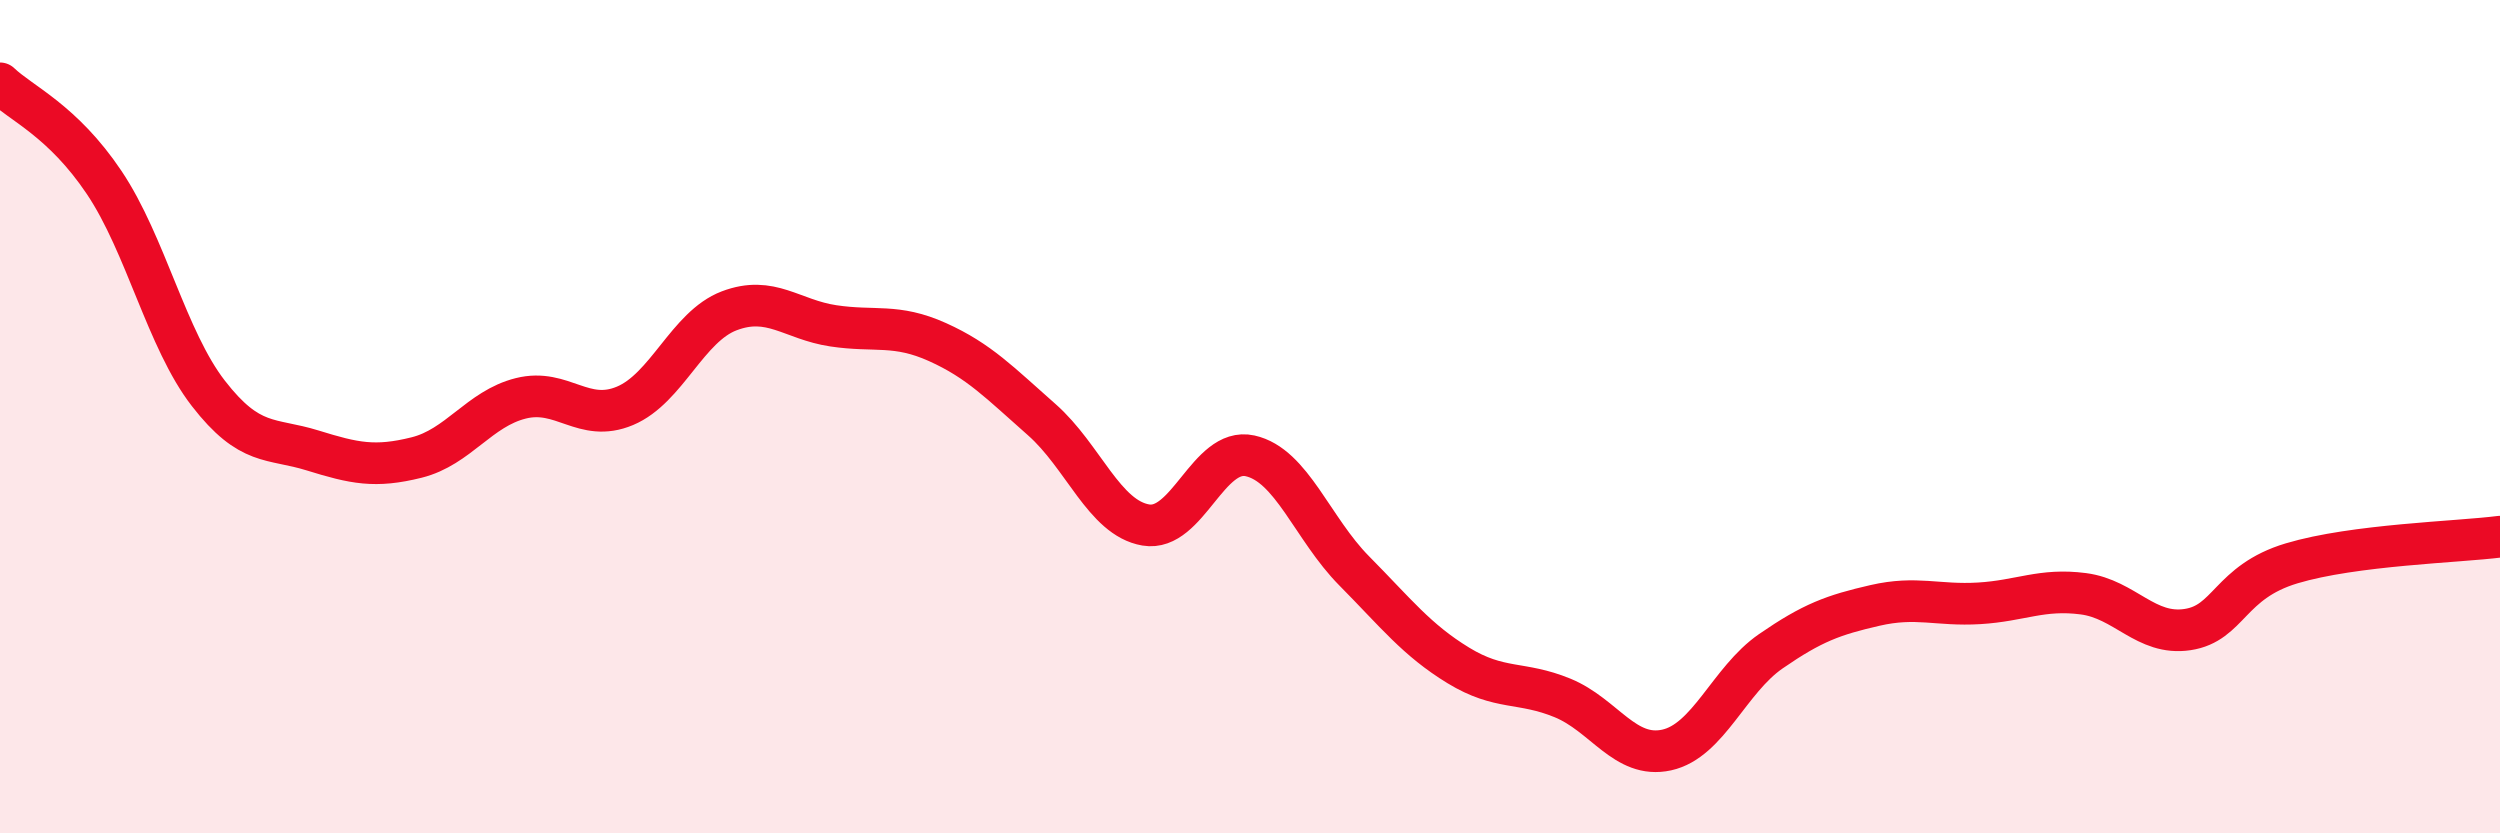 
    <svg width="60" height="20" viewBox="0 0 60 20" xmlns="http://www.w3.org/2000/svg">
      <path
        d="M 0,2 C 0.5,2.48 1.5,2.89 2.5,4.38 C 3.5,5.87 4,8.15 5,9.44 C 6,10.73 6.5,10.5 7.5,10.81 C 8.5,11.12 9,11.23 10,10.98 C 11,10.73 11.5,9.81 12.5,9.56 C 13.5,9.31 14,10.16 15,9.74 C 16,9.32 16.5,7.84 17.5,7.46 C 18.5,7.08 19,7.67 20,7.82 C 21,7.97 21.5,7.76 22.5,8.21 C 23.5,8.66 24,9.19 25,10.07 C 26,10.95 26.5,12.43 27.5,12.6 C 28.5,12.77 29,10.72 30,10.94 C 31,11.16 31.5,12.69 32.5,13.7 C 33.5,14.71 34,15.36 35,15.97 C 36,16.58 36.5,16.34 37.5,16.75 C 38.5,17.16 39,18.22 40,18 C 41,17.78 41.5,16.32 42.5,15.63 C 43.5,14.94 44,14.76 45,14.53 C 46,14.3 46.5,14.54 47.5,14.48 C 48.5,14.42 49,14.12 50,14.25 C 51,14.38 51.5,15.26 52.5,15.11 C 53.5,14.96 53.5,13.97 55,13.52 C 56.5,13.07 59,13.01 60,12.88L60 20L0 20Z"
        fill="#EB0A25"
        opacity="0.1"
        stroke-linecap="round"
        stroke-linejoin="round"
      />
      <path
        d="M 0,2 C 0.5,2.48 1.5,2.89 2.5,4.38 C 3.5,5.87 4,8.15 5,9.44 C 6,10.73 6.5,10.5 7.5,10.81 C 8.5,11.12 9,11.23 10,10.98 C 11,10.73 11.5,9.81 12.5,9.56 C 13.5,9.31 14,10.16 15,9.74 C 16,9.32 16.5,7.84 17.5,7.46 C 18.5,7.08 19,7.67 20,7.82 C 21,7.97 21.5,7.76 22.5,8.21 C 23.5,8.66 24,9.19 25,10.07 C 26,10.95 26.5,12.43 27.5,12.6 C 28.5,12.77 29,10.72 30,10.94 C 31,11.16 31.5,12.69 32.5,13.7 C 33.5,14.71 34,15.36 35,15.97 C 36,16.58 36.5,16.34 37.5,16.75 C 38.5,17.16 39,18.22 40,18 C 41,17.78 41.5,16.32 42.5,15.63 C 43.5,14.94 44,14.76 45,14.53 C 46,14.3 46.5,14.54 47.5,14.48 C 48.5,14.42 49,14.12 50,14.25 C 51,14.38 51.5,15.26 52.5,15.11 C 53.5,14.96 53.5,13.97 55,13.52 C 56.5,13.07 59,13.01 60,12.88"
        stroke="#EB0A25"
        stroke-width="1"
        fill="none"
        stroke-linecap="round"
        stroke-linejoin="round"
      />
    </svg>
  